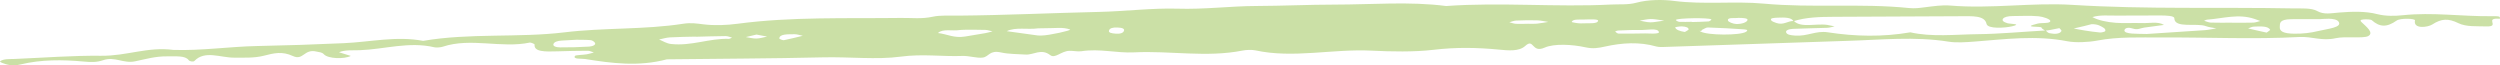 <svg width="957" height="25" viewBox="0 0 957 25" fill="none" xmlns="http://www.w3.org/2000/svg">
<path d="M38.778 21.349C27.849 21.228 16.69 22.103 5.632 22.566C3.628 22.649 1.332 22.478 0.028 23.466C-0.122 23.582 0.365 23.907 0.74 24.053C2.77 24.841 4.828 25.399 7.974 24.641C15.77 22.762 23.949 22.816 31.907 23.549C34.819 23.816 36.911 23.907 39.453 23.049C44.007 21.512 47.169 24.412 51.719 23.474C55.719 22.649 59.457 21.503 64.182 21.57C67.445 21.62 70.903 21.228 72.215 23.003C72.64 23.578 74.044 23.728 74.432 23.324C78.407 19.166 84.374 22.082 89.553 22.066C93.353 22.053 97.328 22.266 100.915 21.349C104.911 20.328 108.015 19.545 112.103 21.441C116.145 23.316 116.353 18.595 121.145 19.737C122.307 20.012 123.215 19.953 123.978 20.774C125.607 22.528 131.782 22.695 134.286 21.407L129.761 20.003C132.086 19.024 135.02 19.316 137.661 19.22C147.203 18.883 156.553 15.791 166.336 18.112C167.065 18.282 168.74 18.133 169.52 17.87C180.236 14.303 191.949 18.591 202.828 16.291C203.12 16.228 204.678 16.787 204.645 17.058C204.311 19.883 208.707 19.803 213.386 19.653C217.253 19.532 221.132 19.437 224.995 19.433C225.799 19.428 226.557 19.858 227.332 20.091C226.428 20.328 225.57 20.628 224.599 20.787C223.078 21.032 220.328 21.062 220.111 21.387C219.165 22.778 222.615 22.366 224.007 22.591C234.145 24.216 244.436 25.599 255.29 22.707C275.215 22.466 295.136 22.424 315.053 21.953C325.07 21.703 335.536 22.924 344.749 21.687C353.303 20.545 360.595 21.716 368.44 21.416C371.003 21.32 373.903 22.332 376.165 22.045C378.624 21.733 378.682 19.087 383.199 20.082C386.295 20.762 389.432 20.653 392.595 20.883C395.615 21.099 398.565 18.407 402.045 21.108C403.882 22.528 406.232 19.566 409.303 19.457C410.849 19.403 412.603 19.82 413.945 19.612C420.999 18.52 427.328 20.383 434.157 20.045C447.978 19.353 461.824 22.099 475.678 19.349C477.07 19.07 479.286 19.003 480.561 19.278C495.036 22.449 510.166 18.628 525.086 19.387C532.424 19.758 541.32 19.941 548.653 19.074C557.582 18.02 565.457 18.195 573.945 19.003C577.203 19.316 581.457 19.782 583.849 17.595C587.286 14.445 586.228 20.474 591.295 18.224C594.886 16.633 601.778 16.983 606.878 18.103C609.791 18.741 611.77 18.407 614.411 17.82C620.932 16.37 627.561 15.937 634.116 17.816C635.203 18.128 637.17 17.974 638.716 17.92C661.424 17.162 684.12 16.407 706.832 15.649C719.874 15.274 732.974 13.862 745.966 15.957C748.832 16.42 752.607 16.162 755.841 15.916C767.703 15.008 779.361 13.432 791.424 15.799C794.524 16.407 799.516 16.166 802.812 15.533C810.82 13.991 819.074 14.383 827.232 14.345C844.887 14.241 862.595 15.112 880.166 14.166C885.074 13.908 888.795 15.828 894.128 14.616C897.678 13.812 904.699 14.812 906.537 13.82C908.887 12.541 905.803 10.207 903.978 8.457C903.432 7.933 903.366 7.549 904.853 7.424C905.82 7.349 907.591 7.441 907.866 7.687C910.945 10.424 913.637 10.549 917.478 7.849C918.837 6.891 924.616 7.053 924.453 7.808C923.703 11.207 929.312 10.508 931.095 9.357C934.628 7.082 937.212 6.987 941.074 8.87C944.074 10.328 948.037 9.995 951.841 10.112C957.328 10.283 950.62 6.678 956.966 7.183C957.032 6.274 957.024 6.162 953.541 6.199C942.291 6.32 931.17 4.616 919.778 5.832C916.778 6.153 913.145 6.216 910.078 5.424C905.466 4.224 900.341 4.42 895.545 4.791C892.257 5.045 889.657 5.695 886.987 4.216C884.724 2.958 880.991 3.274 877.707 3.216C849.649 2.678 821.495 3.612 793.516 1.878C777.957 0.887 762.241 3.453 746.487 2.12C743.482 1.862 739.949 2.399 736.803 2.787C734.707 3.049 733.045 3.308 730.637 3.066C712.445 1.208 693.562 3.099 675.124 1.383C664.124 0.37 652.22 1.828 640.816 0.353C636.524 -0.205 630.882 -0.192 626.299 1.058C623.241 1.891 619.899 1.574 616.649 1.741C595.607 2.808 574.599 0.795 553.57 2.303C539.578 0.483 525.132 1.758 510.895 1.762C500.949 1.774 490.97 2.253 481.016 2.291C470.874 2.328 461.145 3.653 450.566 3.316C441.211 3.037 430.62 4.337 420.836 4.558C402.878 4.962 384.928 5.828 366.957 5.982C363.649 6.008 359.87 5.782 357.124 6.387C352.778 7.345 349.078 6.808 344.92 6.866C324.082 7.137 303.049 6.349 282.39 9.087C278.099 9.657 273.586 9.828 269.324 9.32C266.711 9.008 264.565 8.624 261.52 9.095C246.749 11.403 231.186 10.541 215.92 12.399C198.515 14.503 179.653 12.591 161.974 15.645C151.803 13.707 141.757 16.074 131.636 16.528C120.595 17.037 109.52 17.399 98.465 17.62C87.703 17.837 77.07 19.466 66.34 19.103C56.561 17.812 48.511 21.457 38.778 21.349ZM756.962 13.087C748.424 13.191 739.516 14.237 731.274 12.374C720.662 14.203 710.191 13.987 699.628 12.357C695.153 11.666 691.803 13.978 687.157 13.624C685.399 13.491 684.149 13.291 683.77 12.503C683.345 11.616 684.749 11.124 686.32 11.049C690.678 10.837 695.074 10.816 699.445 10.649C700.416 10.612 701.341 10.283 702.287 10.091C701.366 9.907 700.47 9.691 699.52 9.541C695.366 8.87 689.42 10.82 686.707 8.037C684.253 7.953 682.857 9.753 679.953 8.787C679.166 8.524 678.303 8.178 678.032 7.795C677.366 6.857 679.253 6.82 680.616 6.758C683.278 6.637 685.845 6.691 686.545 8.12C691.224 6.599 696.603 6.453 702.186 6.433L750.136 6.212C755.037 6.195 759.728 5.832 760.453 9.149C760.886 11.141 767.478 10.712 770.17 10.082C774.287 9.12 769.441 9.187 768.474 8.899C766.982 8.449 766.241 7.883 766.745 7.178C767.262 6.47 768.749 6.149 770.503 6.145C773.803 6.133 777.212 5.933 780.357 6.228C782.166 6.395 784.782 7.337 784.857 7.982C784.991 9.12 781.591 8.633 779.982 9.037C773.387 10.703 781.499 9.932 781.52 10.591C781.528 10.978 782.42 11.357 782.912 11.741C783.407 11.682 783.924 11.645 784.391 11.553C785.712 11.291 787.016 11.033 788.324 10.774C788.607 11.158 789.291 11.578 789.103 11.92C788.503 13.012 786.566 13.141 784.532 12.703C783.816 12.545 783.549 12.016 783.078 11.658C774.37 12.137 765.678 12.991 756.962 13.087ZM816.107 12.841C814.466 12.707 812.97 12.366 813.262 11.474C813.562 10.566 814.924 10.428 816.42 10.924C818.328 11.553 819.353 10.766 820.762 10.57C823.291 10.228 825.828 9.887 828.366 9.541C826.087 8.103 822.662 8.957 819.77 8.841C816.512 8.707 813.116 8.982 809.937 8.732C806.503 8.462 803.245 7.795 800.966 6.545C803.895 5.62 807.282 6.012 810.474 5.97L826.932 5.92C829.149 5.92 832.324 6.028 832.328 6.962C832.362 11.016 840.949 8.649 844.474 10.028C845.512 10.432 847.091 10.587 848.42 10.853C846.949 11.091 845.52 11.441 843.995 11.545C836.357 12.049 828.703 12.553 821.807 13.008C819.374 12.945 817.703 12.974 816.107 12.841ZM895.212 8.307C896.728 10.537 891.045 10.999 887.416 11.878C884.482 12.591 881.641 12.932 878.257 12.895C874.012 12.853 872.595 11.953 872.699 10.32C872.791 8.953 872.345 7.441 877.078 7.341C879.77 7.282 882.474 7.328 888.062 7.328C888.753 7.353 894.032 6.574 895.212 8.307ZM277.761 13.812C278.603 13.807 279.411 14.191 280.232 14.395C279.824 14.562 279.378 14.874 279.011 14.866C271.278 14.674 264.736 17.683 256.915 16.845C255.103 16.653 253.815 15.716 252.286 15.12C253.665 14.841 255.011 14.395 256.428 14.312C259.69 14.112 262.99 14.107 266.274 14.02V14.074C270.103 13.978 273.936 13.841 277.761 13.812ZM400.441 10.795C403.561 10.853 407.02 10.27 409.624 11.303C410.374 11.603 401.407 13.603 398.749 13.595C398.211 13.595 397.636 13.628 397.145 13.562C393.216 13.016 389.299 12.474 385.378 11.932C388.807 10.274 393.336 11.416 397.386 10.849C398.286 10.832 399.37 10.778 400.441 10.795ZM226.053 15.362C226.761 15.42 227.415 15.941 227.699 16.316C228.286 17.095 226.986 17.745 225.515 17.837C221.836 18.07 218.095 18.157 214.403 18.137C212.936 18.124 211.486 17.707 211.874 16.812C212.207 16.049 213.295 15.649 214.995 15.533C216.578 15.445 218.174 15.353 220.607 15.216C221.882 15.241 224.024 15.199 226.053 15.362ZM377.178 11.445C378.145 11.474 379.024 11.82 379.94 12.024C378.999 12.249 378.099 12.524 377.107 12.699C374.57 13.124 372.011 13.553 369.44 13.982C365.07 14.682 362.578 13.024 359.057 12.645C360.861 10.891 364.578 11.957 367.27 11.508C367.77 11.42 368.365 11.445 369.649 11.387C371.674 11.395 374.445 11.353 377.178 11.445ZM846.312 8.649C845.407 8.616 844.582 8.187 843.724 7.941C844.141 7.795 844.52 7.545 844.982 7.512C850.962 7.078 856.837 5.149 863.02 7.241C863.778 7.512 864.507 7.77 865.253 8.033C864.353 8.253 863.482 8.628 862.549 8.658C859.857 8.745 857.137 8.691 854.424 8.691V8.678C851.72 8.678 848.999 8.741 846.312 8.649ZM653.77 10.516C658.411 10.67 663.041 10.916 667.628 11.237C669.116 11.341 669.037 11.732 668.416 12.153C666.253 13.624 653.386 13.574 650.953 12.045C649.724 11.274 651.274 12.395 651.52 11.437C652.257 11.12 653.086 10.491 653.77 10.516ZM619.645 12.874C619.128 12.866 618.632 12.378 618.27 12.082C618.224 12.045 619.028 11.699 619.466 11.682C622.161 11.582 624.895 11.416 627.566 11.495C630.257 11.578 634.716 10.537 635.036 12.312C635.195 13.174 630.341 12.758 629.778 12.795C625.045 12.849 622.336 12.924 619.645 12.874ZM805.316 10.682C805.845 11.012 806.074 11.537 805.878 11.92C805.757 12.153 804.47 12.487 803.87 12.437C801.853 12.262 799.895 11.962 797.949 11.662C796.545 11.449 795.203 11.162 793.832 10.908C795.187 10.591 796.549 10.274 797.895 9.957C798.816 9.72 799.712 9.491 800.62 9.262C803.074 9.203 804.191 9.995 805.316 10.682ZM580.349 9.12C579.436 9.07 578.624 8.728 577.77 8.516C578.653 8.291 579.507 7.912 580.424 7.87C583.078 7.753 585.778 7.707 588.424 7.782C589.878 7.828 591.266 8.182 592.686 8.395C591.241 8.624 589.82 8.903 588.336 9.057C587.32 9.166 586.211 9.103 585.141 9.116V9.091C583.541 9.107 581.911 9.199 580.349 9.12ZM642.824 8.357C642.286 8.328 641.382 7.766 641.545 7.603C642.253 6.883 654.174 6.72 655.082 7.412C655.274 7.558 654.466 8.174 653.991 8.207C651.891 8.357 649.741 8.374 647.611 8.437L647.607 8.345C646.007 8.357 644.382 8.445 642.824 8.357ZM867.67 12.478C865.266 11.982 862.924 11.428 860.578 10.883C861.312 10.641 862.012 10.216 862.795 10.187C865.42 10.078 868.332 9.899 869.041 11.478C868.537 11.849 867.732 12.491 867.67 12.478ZM668.957 7.657C668.724 8.545 666.728 9.245 664.653 9.187C663.474 9.157 661.649 8.42 661.486 7.916C661.032 6.512 664.045 7.074 665.495 6.845C667.195 6.828 669.141 6.978 668.957 7.657ZM601.641 8.395C602.036 7.266 604.453 7.512 606.211 7.478C608.199 7.445 611.857 7.199 611.749 7.937C611.549 9.291 607.941 8.783 605.124 8.953C604.253 9.003 601.586 8.541 601.641 8.395ZM427.732 10.528C429.536 10.595 430.561 10.949 430.257 11.787C429.978 12.553 429.057 13.016 427.115 12.887C425.453 12.778 424.166 12.491 424.549 11.641C424.803 10.812 425.878 10.457 427.732 10.528ZM300.045 15.391C299.736 15.453 298.311 14.962 298.32 14.716C298.403 12.974 301.582 13.128 304.19 13.099C305.128 13.091 306.04 13.441 307.307 13.699C304.77 14.307 302.461 14.903 300.045 15.391ZM293.657 14.003C292.29 14.274 290.924 14.724 289.553 14.753C288.207 14.787 286.857 14.395 285.507 14.191C286.815 13.883 288.128 13.574 289.582 13.232C291.036 13.508 292.345 13.758 293.657 14.003ZM644.878 12.232C642.982 11.924 641.474 11.378 641.253 10.462C641.232 10.378 642.97 10.07 643.824 10.103C645.461 10.17 646.549 10.587 646.37 11.387C645.866 11.682 645.078 12.266 644.878 12.232ZM631.745 8.545C630.357 8.524 629.024 8.133 627.666 7.899C629.074 7.678 630.474 7.316 631.895 7.282C633.228 7.253 634.591 7.574 637.061 7.883C634.541 8.22 633.116 8.57 631.745 8.545Z" fill="#CBE0A6"/>
</svg>
